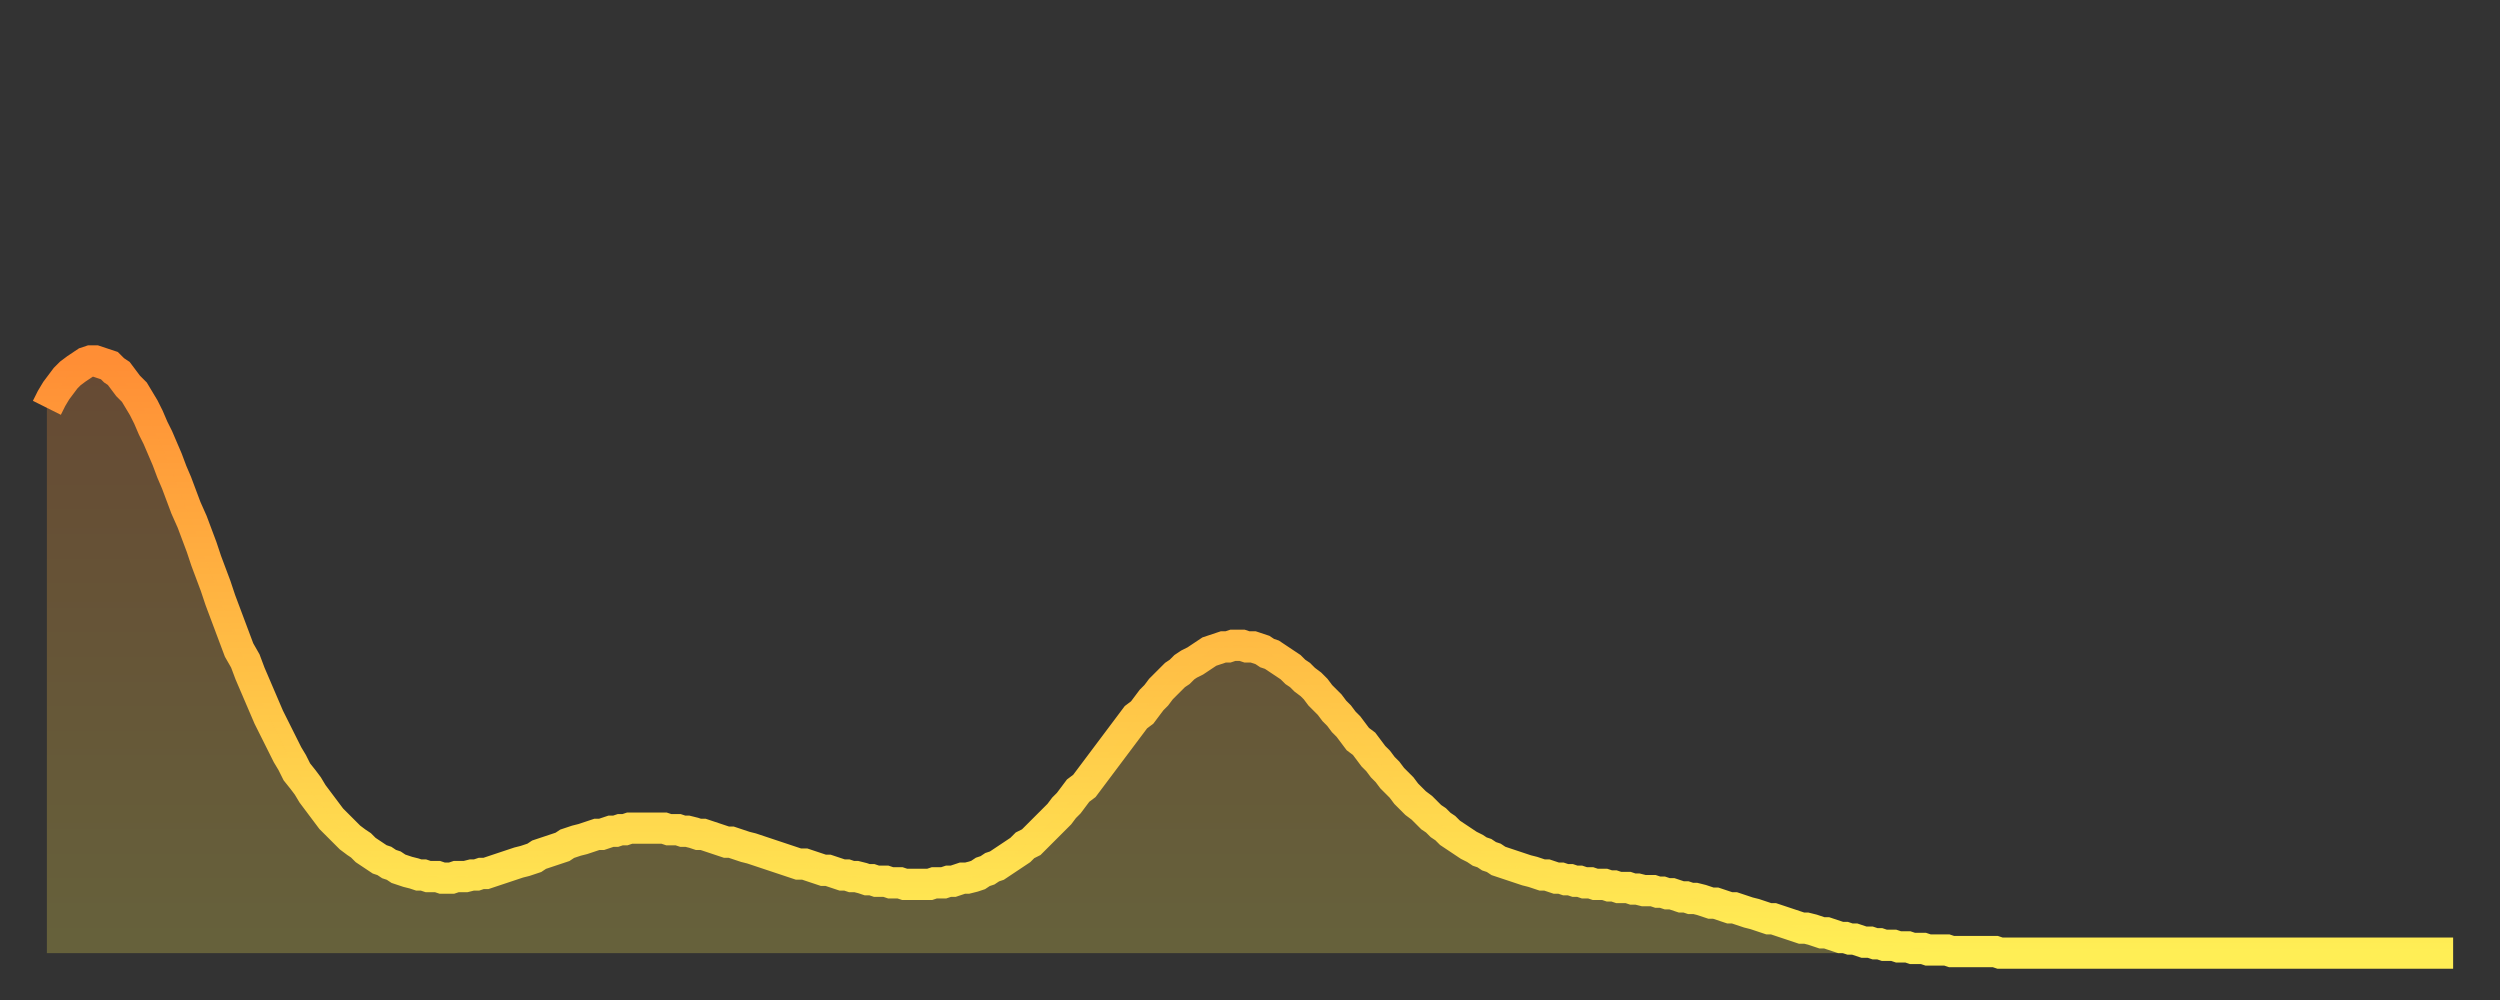 <?xml version="1.0" encoding="utf-8" ?>
<svg baseProfile="full" height="64" version="1.1" width="160" xmlns="http://www.w3.org/2000/svg" xmlns:ev="http://www.w3.org/2001/xml-events" xmlns:xlink="http://www.w3.org/1999/xlink"><rect width="100%" height="100%" fill="#333333" stroke="none"/><defs><linearGradient id="id4331858" x1="0" x2="0" y1="0" y2="1"><stop offset="0%" stop-color="#ff8e35" /><stop offset="50%" stop-color="#ffbe45" /><stop offset="100%" stop-color="#ffee55" /></linearGradient></defs><g transform="translate(3,3)"><g><path d="M 0.0 23.1 0.3 22.5 0.6 22.0 0.9 21.6 1.2 21.2 1.5 20.9 1.9 20.6 2.2 20.4 2.5 20.2 2.8 20.1 3.1 20.1 3.4 20.2 3.7 20.3 4.0 20.4 4.3 20.7 4.6 20.9 4.9 21.3 5.2 21.7 5.6 22.1 5.9 22.6 6.2 23.1 6.5 23.7 6.8 24.4 7.1 25.0 7.4 25.7 7.7 26.4 8.0 27.2 8.3 27.9 8.6 28.7 8.9 29.5 9.3 30.4 9.6 31.2 9.9 32.0 10.2 32.9 10.5 33.7 10.8 34.5 11.1 35.4 11.4 36.2 11.7 37.0 12.0 37.8 12.3 38.6 12.7 39.3 13.0 40.1 13.3 40.8 13.6 41.5 13.9 42.2 14.2 42.9 14.5 43.5 14.8 44.1 15.1 44.7 15.4 45.3 15.7 45.8 16.0 46.4 16.4 46.9 16.7 47.3 17.0 47.8 17.3 48.2 17.6 48.6 17.9 49.0 18.2 49.4 18.5 49.7 18.8 50.0 19.1 50.3 19.4 50.6 19.8 50.9 20.1 51.1 20.4 51.4 20.7 51.6 21.0 51.8 21.3 52.0 21.6 52.1 21.9 52.3 22.2 52.4 22.5 52.6 22.8 52.7 23.1 52.8 23.5 52.9 23.8 53.0 24.1 53.0 24.4 53.1 24.7 53.1 25.0 53.1 25.3 53.2 25.6 53.2 25.9 53.2 26.2 53.1 26.5 53.1 26.8 53.1 27.2 53.0 27.5 53.0 27.8 52.9 28.1 52.9 28.4 52.8 28.7 52.7 29.0 52.6 29.3 52.5 29.6 52.4 29.9 52.3 30.2 52.2 30.6 52.1 30.9 52.0 31.2 51.9 31.5 51.7 31.8 51.6 32.1 51.5 32.4 51.4 32.7 51.3 33.0 51.2 33.3 51.0 33.6 50.9 33.9 50.8 34.3 50.7 34.6 50.6 34.9 50.5 35.2 50.4 35.5 50.4 35.8 50.3 36.1 50.2 36.4 50.2 36.7 50.1 37.0 50.1 37.3 50.0 37.7 50.0 38.0 50.0 38.3 50.0 38.6 50.0 38.9 50.0 39.2 50.0 39.5 50.0 39.8 50.1 40.1 50.1 40.4 50.1 40.7 50.2 41.0 50.2 41.4 50.3 41.7 50.4 42.0 50.4 42.3 50.5 42.6 50.6 42.9 50.7 43.2 50.8 43.5 50.9 43.8 50.9 44.1 51.0 44.4 51.1 44.7 51.2 45.1 51.3 45.4 51.4 45.7 51.5 46.0 51.6 46.3 51.7 46.6 51.8 46.9 51.9 47.2 52.0 47.5 52.1 47.8 52.2 48.1 52.3 48.5 52.3 48.8 52.4 49.1 52.5 49.4 52.6 49.7 52.7 50.0 52.7 50.3 52.8 50.6 52.9 50.9 53.0 51.2 53.0 51.5 53.1 51.8 53.1 52.2 53.2 52.5 53.3 52.8 53.3 53.1 53.4 53.4 53.4 53.7 53.4 54.0 53.5 54.3 53.5 54.6 53.5 54.9 53.6 55.2 53.6 55.6 53.6 55.9 53.6 56.2 53.6 56.5 53.6 56.8 53.5 57.1 53.5 57.4 53.5 57.7 53.4 58.0 53.4 58.3 53.3 58.6 53.2 58.9 53.2 59.3 53.1 59.6 53.0 59.9 52.8 60.2 52.7 60.5 52.5 60.8 52.4 61.1 52.2 61.4 52.0 61.7 51.8 62.0 51.6 62.3 51.4 62.6 51.1 63.0 50.9 63.3 50.6 63.6 50.3 63.9 50.0 64.2 49.7 64.5 49.4 64.8 49.1 65.1 48.7 65.4 48.4 65.7 48.0 66.0 47.6 66.4 47.3 66.7 46.9 67.0 46.5 67.3 46.1 67.6 45.7 67.9 45.3 68.2 44.9 68.5 44.5 68.8 44.1 69.1 43.7 69.4 43.3 69.7 42.9 70.1 42.6 70.4 42.2 70.7 41.8 71.0 41.5 71.3 41.1 71.6 40.8 71.9 40.5 72.2 40.2 72.5 40.0 72.8 39.7 73.1 39.5 73.5 39.3 73.8 39.1 74.1 38.9 74.4 38.7 74.7 38.6 75.0 38.5 75.3 38.4 75.6 38.4 75.9 38.3 76.2 38.3 76.5 38.3 76.8 38.4 77.2 38.4 77.5 38.5 77.8 38.6 78.1 38.8 78.4 38.9 78.7 39.1 79.0 39.3 79.3 39.5 79.6 39.7 79.9 40.0 80.2 40.2 80.5 40.5 80.9 40.8 81.2 41.1 81.5 41.5 81.8 41.8 82.1 42.1 82.4 42.5 82.7 42.8 83.0 43.2 83.3 43.5 83.6 43.9 83.9 44.3 84.3 44.6 84.6 45.0 84.9 45.4 85.2 45.7 85.5 46.1 85.8 46.4 86.1 46.8 86.4 47.1 86.7 47.4 87.0 47.8 87.3 48.1 87.6 48.4 88.0 48.7 88.3 49.0 88.6 49.3 88.9 49.5 89.2 49.8 89.5 50.0 89.8 50.3 90.1 50.5 90.4 50.7 90.7 50.9 91.0 51.1 91.4 51.3 91.7 51.5 92.0 51.6 92.3 51.8 92.6 51.9 92.9 52.1 93.2 52.2 93.5 52.3 93.8 52.4 94.1 52.5 94.4 52.6 94.7 52.7 95.1 52.8 95.4 52.9 95.7 53.0 96.0 53.0 96.3 53.1 96.6 53.2 96.9 53.2 97.2 53.3 97.5 53.3 97.8 53.4 98.1 53.4 98.4 53.5 98.8 53.5 99.1 53.6 99.4 53.6 99.7 53.6 100.0 53.7 100.3 53.7 100.6 53.8 100.9 53.8 101.2 53.8 101.5 53.9 101.8 53.9 102.2 54.0 102.5 54.0 102.8 54.0 103.1 54.1 103.4 54.1 103.7 54.2 104.0 54.2 104.3 54.3 104.6 54.4 104.9 54.4 105.2 54.5 105.5 54.5 105.9 54.6 106.2 54.7 106.5 54.8 106.8 54.8 107.1 54.9 107.4 55.0 107.7 55.1 108.0 55.1 108.3 55.2 108.6 55.3 108.9 55.4 109.3 55.5 109.6 55.6 109.9 55.7 110.2 55.8 110.5 55.8 110.8 55.9 111.1 56.0 111.4 56.1 111.7 56.2 112.0 56.3 112.3 56.4 112.6 56.4 113.0 56.5 113.3 56.6 113.6 56.7 113.9 56.7 114.2 56.8 114.5 56.9 114.8 57.0 115.1 57.0 115.4 57.1 115.7 57.1 116.0 57.2 116.3 57.3 116.7 57.3 117.0 57.4 117.3 57.4 117.6 57.5 117.9 57.5 118.2 57.5 118.5 57.6 118.8 57.6 119.1 57.6 119.4 57.7 119.7 57.7 120.1 57.7 120.4 57.8 120.7 57.8 121.0 57.8 121.3 57.8 121.6 57.8 121.9 57.9 122.2 57.9 122.5 57.9 122.8 57.9 123.1 57.9 123.4 57.9 123.8 57.9 124.1 57.9 124.4 57.9 124.7 57.9 125.0 58.0 125.3 58.0 125.6 58.0 125.9 58.0 126.2 58.0 126.5 58.0 126.8 58.0 127.2 58.0 127.5 58.0 127.8 58.0 128.1 58.0 128.4 58.0 128.7 58.0 129.0 58.0 129.3 58.0 129.6 58.0 129.9 58.0 130.2 58.0 130.5 58.0 130.9 58.0 131.2 58.0 131.5 58.0 131.8 58.0 132.1 58.0 132.4 58.0 132.7 58.0 133.0 58.0 133.3 58.0 133.6 58.0 133.9 58.0 134.2 58.0 134.6 58.0 134.9 58.0 135.2 58.0 135.5 58.0 135.8 58.0 136.1 58.0 136.4 58.0 136.7 58.0 137.0 58.0 137.3 58.0 137.6 58.0 138.0 58.0 138.3 58.0 138.6 58.0 138.9 58.0 139.2 58.0 139.5 58.0 139.8 58.0 140.1 58.0 140.4 58.0 140.7 58.0 141.0 58.0 141.3 58.0 141.7 58.0 142.0 58.0 142.3 58.0 142.6 58.0 142.9 58.0 143.2 58.0 143.5 58.0 143.8 58.0 144.1 58.0 144.4 58.0 144.7 58.0 145.1 58.0 145.4 58.0 145.7 58.0 146.0 58.0 146.3 58.0 146.6 58.0 146.9 58.0 147.2 58.0 147.5 58.0 147.8 58.0 148.1 58.0 148.4 58.0 148.8 58.0 149.1 58.0 149.4 58.0 149.7 58.0 150.0 58.0 150.3 58.0 150.6 58.0 150.9 58.0 151.2 58.0 151.5 58.0 151.8 58.0 152.1 58.0 152.5 58.0 152.8 58.0 153.1 58.0 153.4 58.0 153.7 58.0 154.0 58.0" fill="none" id="graph-curve" opacity="1" stroke="url(#id4331858)" stroke-width="2" /><path d="M 0 58 L 0.0 23.1 0.3 22.5 0.6 22.0 0.9 21.6 1.2 21.2 1.5 20.9 1.9 20.6 2.2 20.4 2.5 20.2 2.8 20.1 3.1 20.1 3.4 20.2 3.7 20.3 4.0 20.4 4.3 20.7 4.6 20.9 4.9 21.3 5.2 21.7 5.6 22.1 5.9 22.6 6.2 23.1 6.5 23.7 6.8 24.4 7.1 25.0 7.4 25.7 7.7 26.4 8.0 27.2 8.3 27.9 8.6 28.7 8.9 29.5 9.3 30.4 9.6 31.2 9.9 32.0 10.2 32.9 10.5 33.7 10.8 34.5 11.1 35.4 11.4 36.2 11.7 37.0 12.0 37.8 12.3 38.6 12.7 39.3 13.0 40.1 13.3 40.8 13.6 41.5 13.9 42.2 14.2 42.9 14.5 43.5 14.8 44.1 15.1 44.7 15.4 45.3 15.7 45.8 16.0 46.4 16.4 46.9 16.7 47.3 17.0 47.8 17.3 48.2 17.6 48.6 17.9 49.0 18.2 49.4 18.5 49.7 18.8 50.0 19.1 50.3 19.4 50.6 19.8 50.9 20.1 51.1 20.4 51.4 20.7 51.6 21.0 51.8 21.3 52.0 21.6 52.1 21.9 52.3 22.2 52.4 22.5 52.6 22.8 52.7 23.1 52.8 23.5 52.9 23.8 53.0 24.1 53.0 24.4 53.1 24.7 53.1 25.0 53.1 25.3 53.2 25.6 53.2 25.9 53.2 26.2 53.1 26.5 53.1 26.8 53.1 27.2 53.0 27.5 53.0 27.8 52.9 28.1 52.9 28.4 52.8 28.7 52.7 29.0 52.6 29.3 52.5 29.6 52.4 29.9 52.3 30.2 52.2 30.6 52.1 30.9 52.0 31.2 51.9 31.5 51.7 31.8 51.6 32.1 51.5 32.4 51.4 32.7 51.3 33.0 51.2 33.3 51.0 33.6 50.9 33.9 50.8 34.3 50.7 34.6 50.6 34.9 50.5 35.2 50.4 35.5 50.4 35.8 50.3 36.1 50.2 36.4 50.2 36.7 50.1 37.0 50.1 37.3 50.0 37.7 50.0 38.0 50.0 38.3 50.0 38.6 50.0 38.9 50.0 39.2 50.0 39.5 50.0 39.8 50.1 40.1 50.1 40.4 50.1 40.7 50.2 41.0 50.2 41.4 50.3 41.7 50.4 42.0 50.4 42.3 50.5 42.6 50.6 42.9 50.7 43.2 50.8 43.5 50.9 43.8 50.9 44.1 51.0 44.4 51.1 44.7 51.2 45.1 51.3 45.4 51.4 45.7 51.5 46.0 51.6 46.3 51.7 46.6 51.8 46.9 51.9 47.2 52.0 47.5 52.1 47.8 52.2 48.1 52.3 48.5 52.3 48.8 52.4 49.1 52.5 49.4 52.6 49.7 52.7 50.0 52.7 50.3 52.8 50.6 52.9 50.9 53.0 51.2 53.0 51.5 53.1 51.8 53.1 52.2 53.2 52.5 53.3 52.8 53.3 53.1 53.4 53.4 53.4 53.7 53.4 54.0 53.5 54.3 53.5 54.6 53.5 54.9 53.6 55.2 53.6 55.6 53.6 55.9 53.6 56.2 53.6 56.5 53.6 56.8 53.5 57.1 53.5 57.4 53.5 57.7 53.4 58.0 53.4 58.3 53.3 58.6 53.2 58.9 53.2 59.3 53.1 59.6 53.0 59.9 52.8 60.2 52.7 60.5 52.5 60.8 52.4 61.1 52.2 61.4 52.0 61.7 51.8 62.0 51.6 62.3 51.4 62.6 51.1 63.0 50.9 63.3 50.6 63.6 50.3 63.9 50.0 64.2 49.7 64.5 49.4 64.8 49.1 65.1 48.7 65.4 48.4 65.7 48.0 66.0 47.6 66.4 47.3 66.7 46.9 67.0 46.5 67.3 46.1 67.6 45.7 67.9 45.3 68.2 44.9 68.5 44.5 68.8 44.1 69.1 43.7 69.4 43.3 69.7 42.9 70.1 42.6 70.4 42.2 70.7 41.8 71.0 41.5 71.3 41.1 71.6 40.8 71.9 40.5 72.2 40.2 72.5 40.0 72.8 39.7 73.1 39.5 73.5 39.3 73.8 39.1 74.1 38.9 74.4 38.7 74.7 38.6 75.0 38.5 75.3 38.4 75.6 38.4 75.9 38.3 76.2 38.3 76.5 38.3 76.8 38.4 77.2 38.4 77.5 38.5 77.8 38.6 78.1 38.8 78.4 38.9 78.7 39.1 79.0 39.3 79.3 39.5 79.6 39.7 79.9 40.0 80.2 40.2 80.5 40.5 80.9 40.8 81.2 41.1 81.5 41.5 81.8 41.8 82.1 42.1 82.4 42.5 82.7 42.8 83.0 43.2 83.3 43.5 83.6 43.9 83.9 44.3 84.3 44.6 84.6 45.0 84.9 45.4 85.2 45.7 85.5 46.1 85.8 46.4 86.1 46.8 86.4 47.1 86.7 47.4 87.0 47.8 87.3 48.1 87.6 48.4 88.0 48.7 88.3 49.0 88.6 49.3 88.9 49.5 89.2 49.8 89.5 50.0 89.8 50.3 90.1 50.5 90.4 50.7 90.7 50.9 91.0 51.1 91.4 51.3 91.7 51.5 92.0 51.6 92.3 51.8 92.6 51.9 92.9 52.1 93.2 52.2 93.5 52.3 93.8 52.4 94.1 52.5 94.4 52.6 94.7 52.7 95.1 52.8 95.4 52.9 95.7 53.0 96.0 53.0 96.3 53.1 96.6 53.2 96.9 53.2 97.2 53.3 97.5 53.3 97.8 53.4 98.1 53.4 98.4 53.5 98.8 53.5 99.1 53.6 99.4 53.6 99.7 53.6 100.0 53.7 100.3 53.7 100.6 53.8 100.9 53.8 101.2 53.8 101.5 53.9 101.8 53.9 102.2 54.0 102.5 54.0 102.8 54.0 103.1 54.1 103.4 54.1 103.7 54.2 104.0 54.2 104.3 54.3 104.6 54.4 104.9 54.4 105.2 54.5 105.5 54.5 105.9 54.6 106.2 54.7 106.5 54.8 106.8 54.8 107.1 54.9 107.4 55.0 107.7 55.1 108.0 55.1 108.3 55.2 108.6 55.3 108.9 55.4 109.3 55.5 109.6 55.6 109.9 55.7 110.2 55.8 110.5 55.8 110.8 55.9 111.1 56.0 111.4 56.1 111.7 56.2 112.0 56.3 112.3 56.4 112.6 56.4 113.0 56.5 113.3 56.6 113.6 56.7 113.9 56.7 114.2 56.8 114.5 56.9 114.8 57.0 115.1 57.0 115.4 57.1 115.7 57.1 116.0 57.2 116.3 57.3 116.7 57.3 117.0 57.4 117.3 57.4 117.6 57.5 117.9 57.5 118.2 57.5 118.5 57.6 118.8 57.6 119.1 57.6 119.4 57.7 119.7 57.7 120.1 57.7 120.4 57.8 120.7 57.8 121.0 57.8 121.3 57.8 121.6 57.8 121.9 57.9 122.2 57.9 122.5 57.9 122.8 57.9 123.1 57.9 123.4 57.9 123.8 57.9 124.1 57.9 124.4 57.9 124.7 57.9 125.0 58.0 125.3 58.0 125.6 58.0 125.9 58.0 126.2 58.0 126.5 58.0 126.8 58.0 127.2 58.0 127.5 58.0 127.8 58.0 128.1 58.0 128.4 58.0 128.7 58.0 129.0 58.0 129.3 58.0 129.6 58.0 129.9 58.0 130.2 58.0 130.5 58.0 130.9 58.0 131.2 58.0 131.5 58.0 131.8 58.0 132.1 58.0 132.4 58.0 132.7 58.0 133.0 58.0 133.3 58.0 133.6 58.0 133.9 58.0 134.2 58.0 134.6 58.0 134.9 58.0 135.2 58.0 135.5 58.0 135.8 58.0 136.1 58.0 136.4 58.0 136.7 58.0 137.0 58.0 137.3 58.0 137.6 58.0 138.0 58.0 138.3 58.0 138.6 58.0 138.9 58.0 139.2 58.0 139.5 58.0 139.8 58.0 140.1 58.0 140.4 58.0 140.7 58.0 141.0 58.0 141.3 58.0 141.7 58.0 142.0 58.0 142.3 58.0 142.6 58.0 142.9 58.0 143.2 58.0 143.5 58.0 143.8 58.0 144.1 58.0 144.4 58.0 144.7 58.0 145.1 58.0 145.4 58.0 145.7 58.0 146.0 58.0 146.3 58.0 146.6 58.0 146.9 58.0 147.2 58.0 147.5 58.0 147.8 58.0 148.1 58.0 148.4 58.0 148.8 58.0 149.1 58.0 149.4 58.0 149.7 58.0 150.0 58.0 150.3 58.0 150.6 58.0 150.9 58.0 151.2 58.0 151.5 58.0 151.8 58.0 152.1 58.0 152.5 58.0 152.8 58.0 153.1 58.0 153.4 58.0 153.7 58.0 154.0 58.0 154 58" fill="url(#id4331858)" fill-opacity=".25" id="graph-shadow" /></g></g></svg>